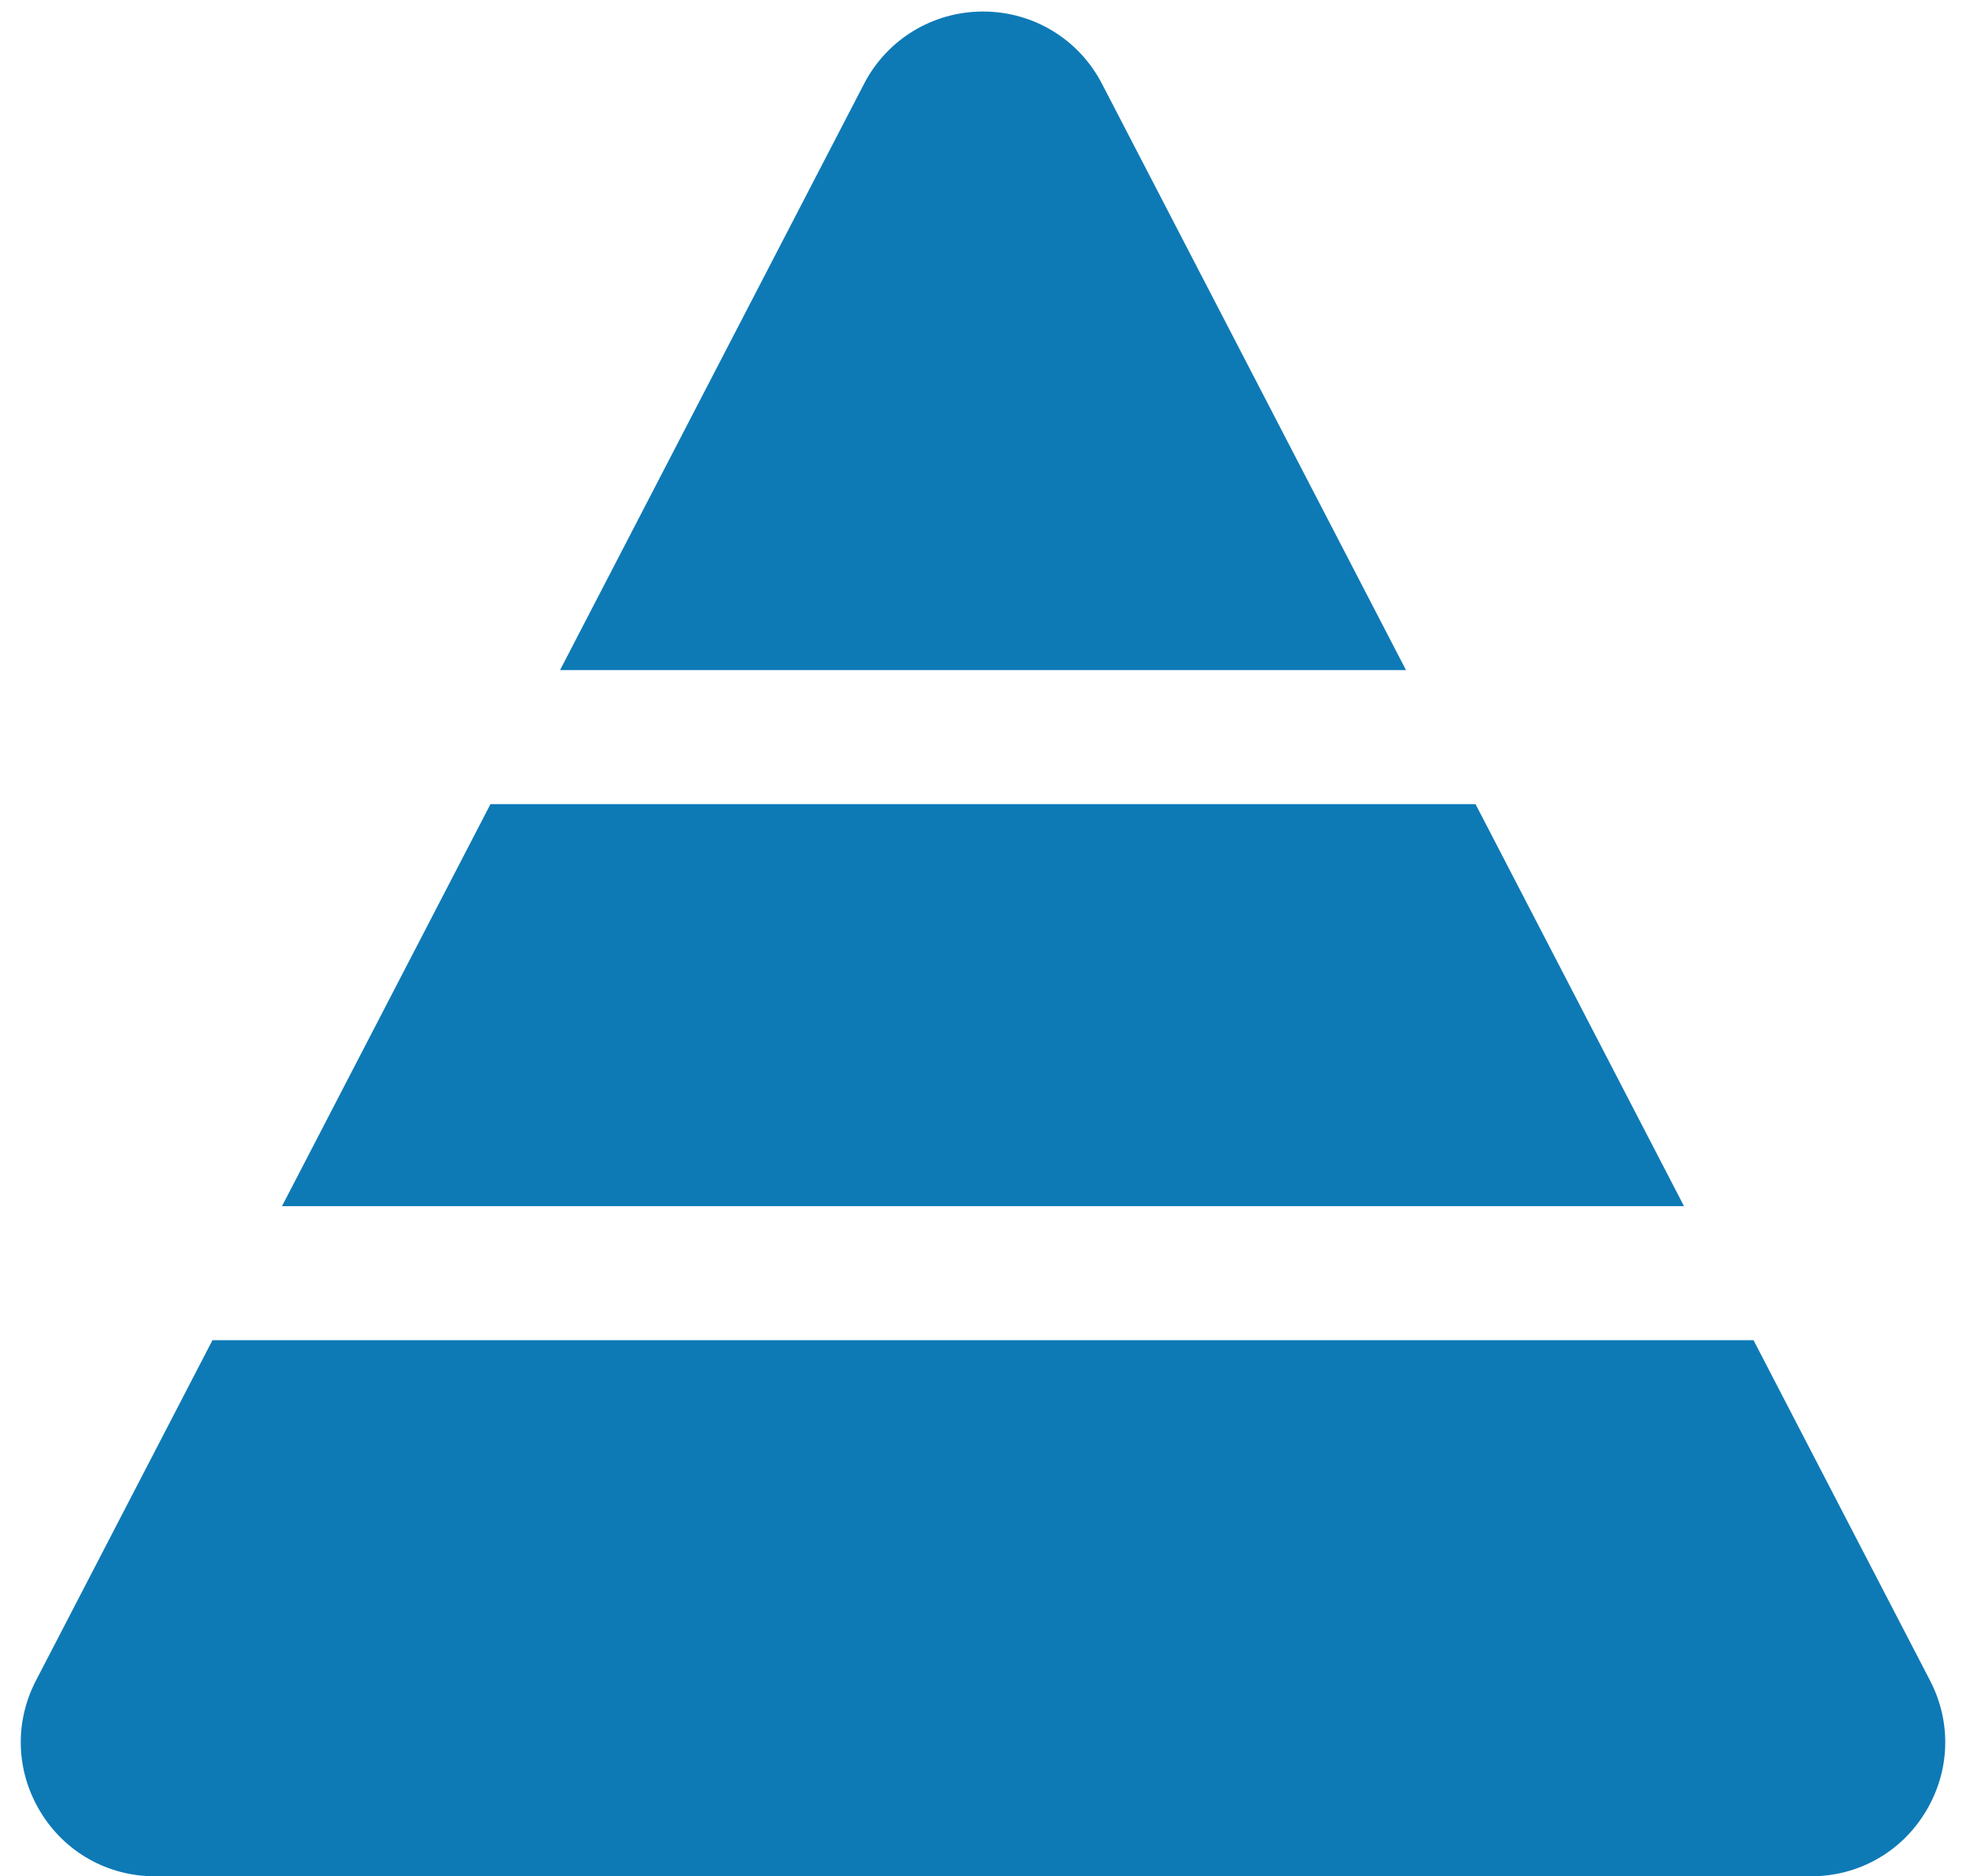 <svg width="44" height="42" viewBox="0 0 44 42" fill="none" xmlns="http://www.w3.org/2000/svg">
<path d="M10.977 18H33.023L37.689 27H6.311L10.977 18ZM31.467 15L24.663 1.876C24.146 0.877 23.126 0.258 22.001 0.258C20.876 0.258 19.854 0.879 19.338 1.876L12.534 15H31.467ZM39.245 30H4.755L0.804 37.62C0.318 38.557 0.356 39.655 0.905 40.558C1.452 41.461 2.411 42 3.467 42H40.533C41.589 42 42.548 41.461 43.095 40.558C43.644 39.655 43.683 38.557 43.196 37.62L39.245 30Z" fill="#0D7AB6"/>
</svg>
